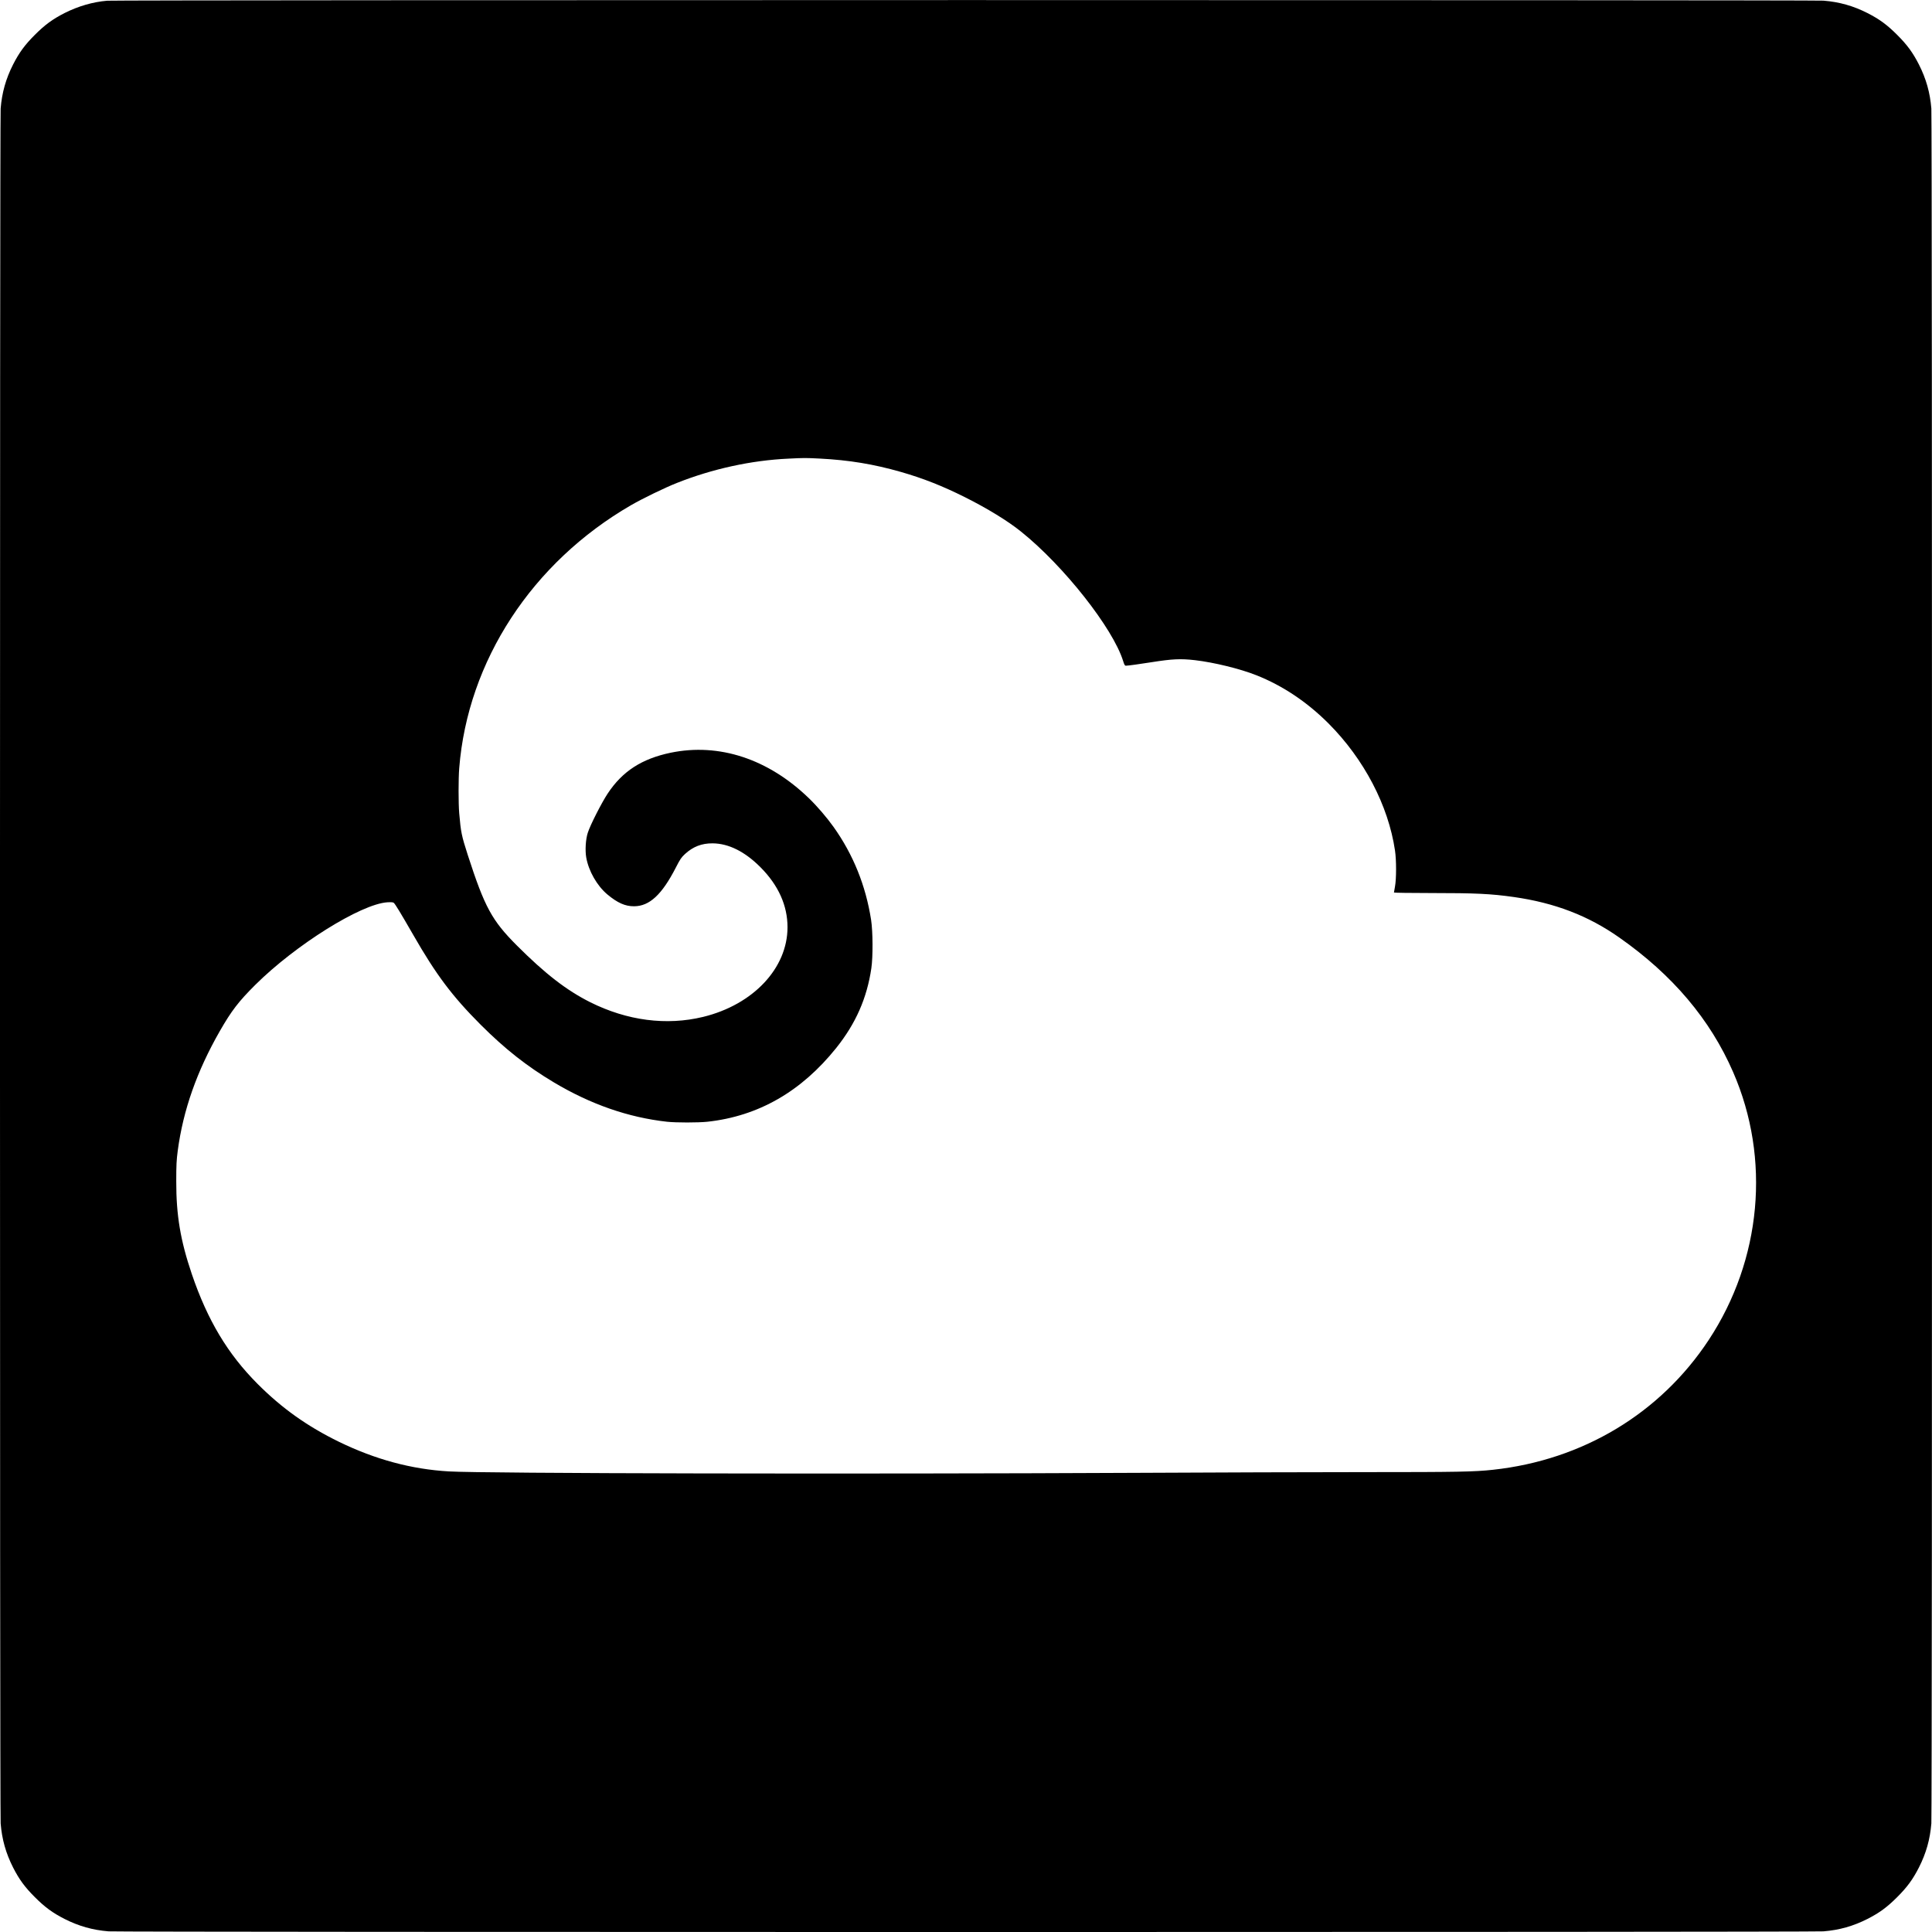 <?xml version="1.0" standalone="no"?>
<!DOCTYPE svg PUBLIC "-//W3C//DTD SVG 20010904//EN" "http://www.w3.org/TR/2001/REC-SVG-20010904/DTD/svg10.dtd">
<svg version="1.0" xmlns="http://www.w3.org/2000/svg" width="2966pt" height="2966pt" viewBox="0 0 2966 2966" preserveAspectRatio="xMidYMid meet">
<g transform="translate(0,2966) scale(0.1,-0.1)" fill="#000" stroke="none">
    <path d="M1647 29649 c-221 -18 -447 -84 -657 -190 -184 -94 -301 -180 -455 -334 -154 -154 -240 -271 -334 -455 -111 -219 -171 -431 -191 -676 -14 -177 -14 -26151 0 -26328 20 -245 80 -457 191 -676 94 -184 180 -301 334 -455 154 -154 271 -240 455 -334 219 -111 431 -171 676 -191 177 -14 26151 -14 26328 0 245 20 457 80 676 191 184 94 301 180 455 334 154 154 240 271 334 455 111 219 171 431 191 676 14 177 14 26151 0 26328 -20 245 -80 457 -191 676 -94 184 -180 301 -334 455 -154 154 -271 240 -455 334 -219 111 -431 171 -676 191 -154 12 -26196 12 -26347 -1z m10938 -7029 c449 -23 825 -85 1245 -205 341 -98 633 -213 980 -386 344 -172 663 -367 866 -531 656 -526 1409 -1482 1566 -1985 19 -60 26 -73 43 -73 31 0 220 26 395 54 315 50 445 56 665 31 291 -34 690 -131 942 -231 404 -160 777 -409 1109 -741 545 -547 918 -1259 1020 -1950 22 -144 22 -437 0 -553 -9 -47 -16 -88 -16 -92 0 -4 258 -8 573 -8 679 0 915 -11 1267 -61 627 -89 1143 -287 1618 -621 820 -575 1398 -1259 1750 -2069 578 -1329 436 -2877 -375 -4109 -743 -1128 -1935 -1845 -3313 -1994 -284 -31 -538 -36 -1955 -36 -786 0 -2361 -5 -3500 -11 -4334 -21 -10047 -10 -10575 22 -573 33 -1130 184 -1685 454 -486 237 -877 515 -1250 889 -459 460 -769 978 -1010 1686 -175 516 -240 904 -239 1425 0 253 4 326 23 470 83 622 293 1219 646 1836 180 314 289 455 544 709 619 615 1623 1242 2028 1268 59 3 87 1 98 -8 23 -19 105 -155 298 -490 352 -614 599 -943 1036 -1381 375 -375 710 -638 1123 -885 566 -338 1144 -539 1738 -605 140 -15 477 -15 620 0 782 85 1442 463 1979 1134 299 375 470 762 538 1222 26 179 24 562 -4 745 -82 524 -274 1001 -576 1425 -106 148 -250 316 -378 440 -625 605 -1380 853 -2124 699 -443 -93 -739 -284 -966 -627 -93 -141 -267 -482 -305 -601 -33 -100 -43 -271 -24 -380 37 -209 166 -435 325 -568 155 -129 273 -182 410 -181 236 1 427 178 641 595 66 129 84 155 140 207 124 114 257 165 424 164 246 -2 495 -126 735 -367 275 -276 415 -587 415 -921 0 -629 -526 -1188 -1294 -1376 -564 -137 -1166 -59 -1735 225 -364 183 -690 435 -1127 872 -383 384 -493 586 -753 1389 -95 296 -106 348 -131 640 -13 155 -13 526 0 691 130 1646 1118 3159 2639 4039 175 101 518 268 701 340 549 218 1146 348 1715 374 239 12 263 12 480 1z"/>
</g>
</svg>
